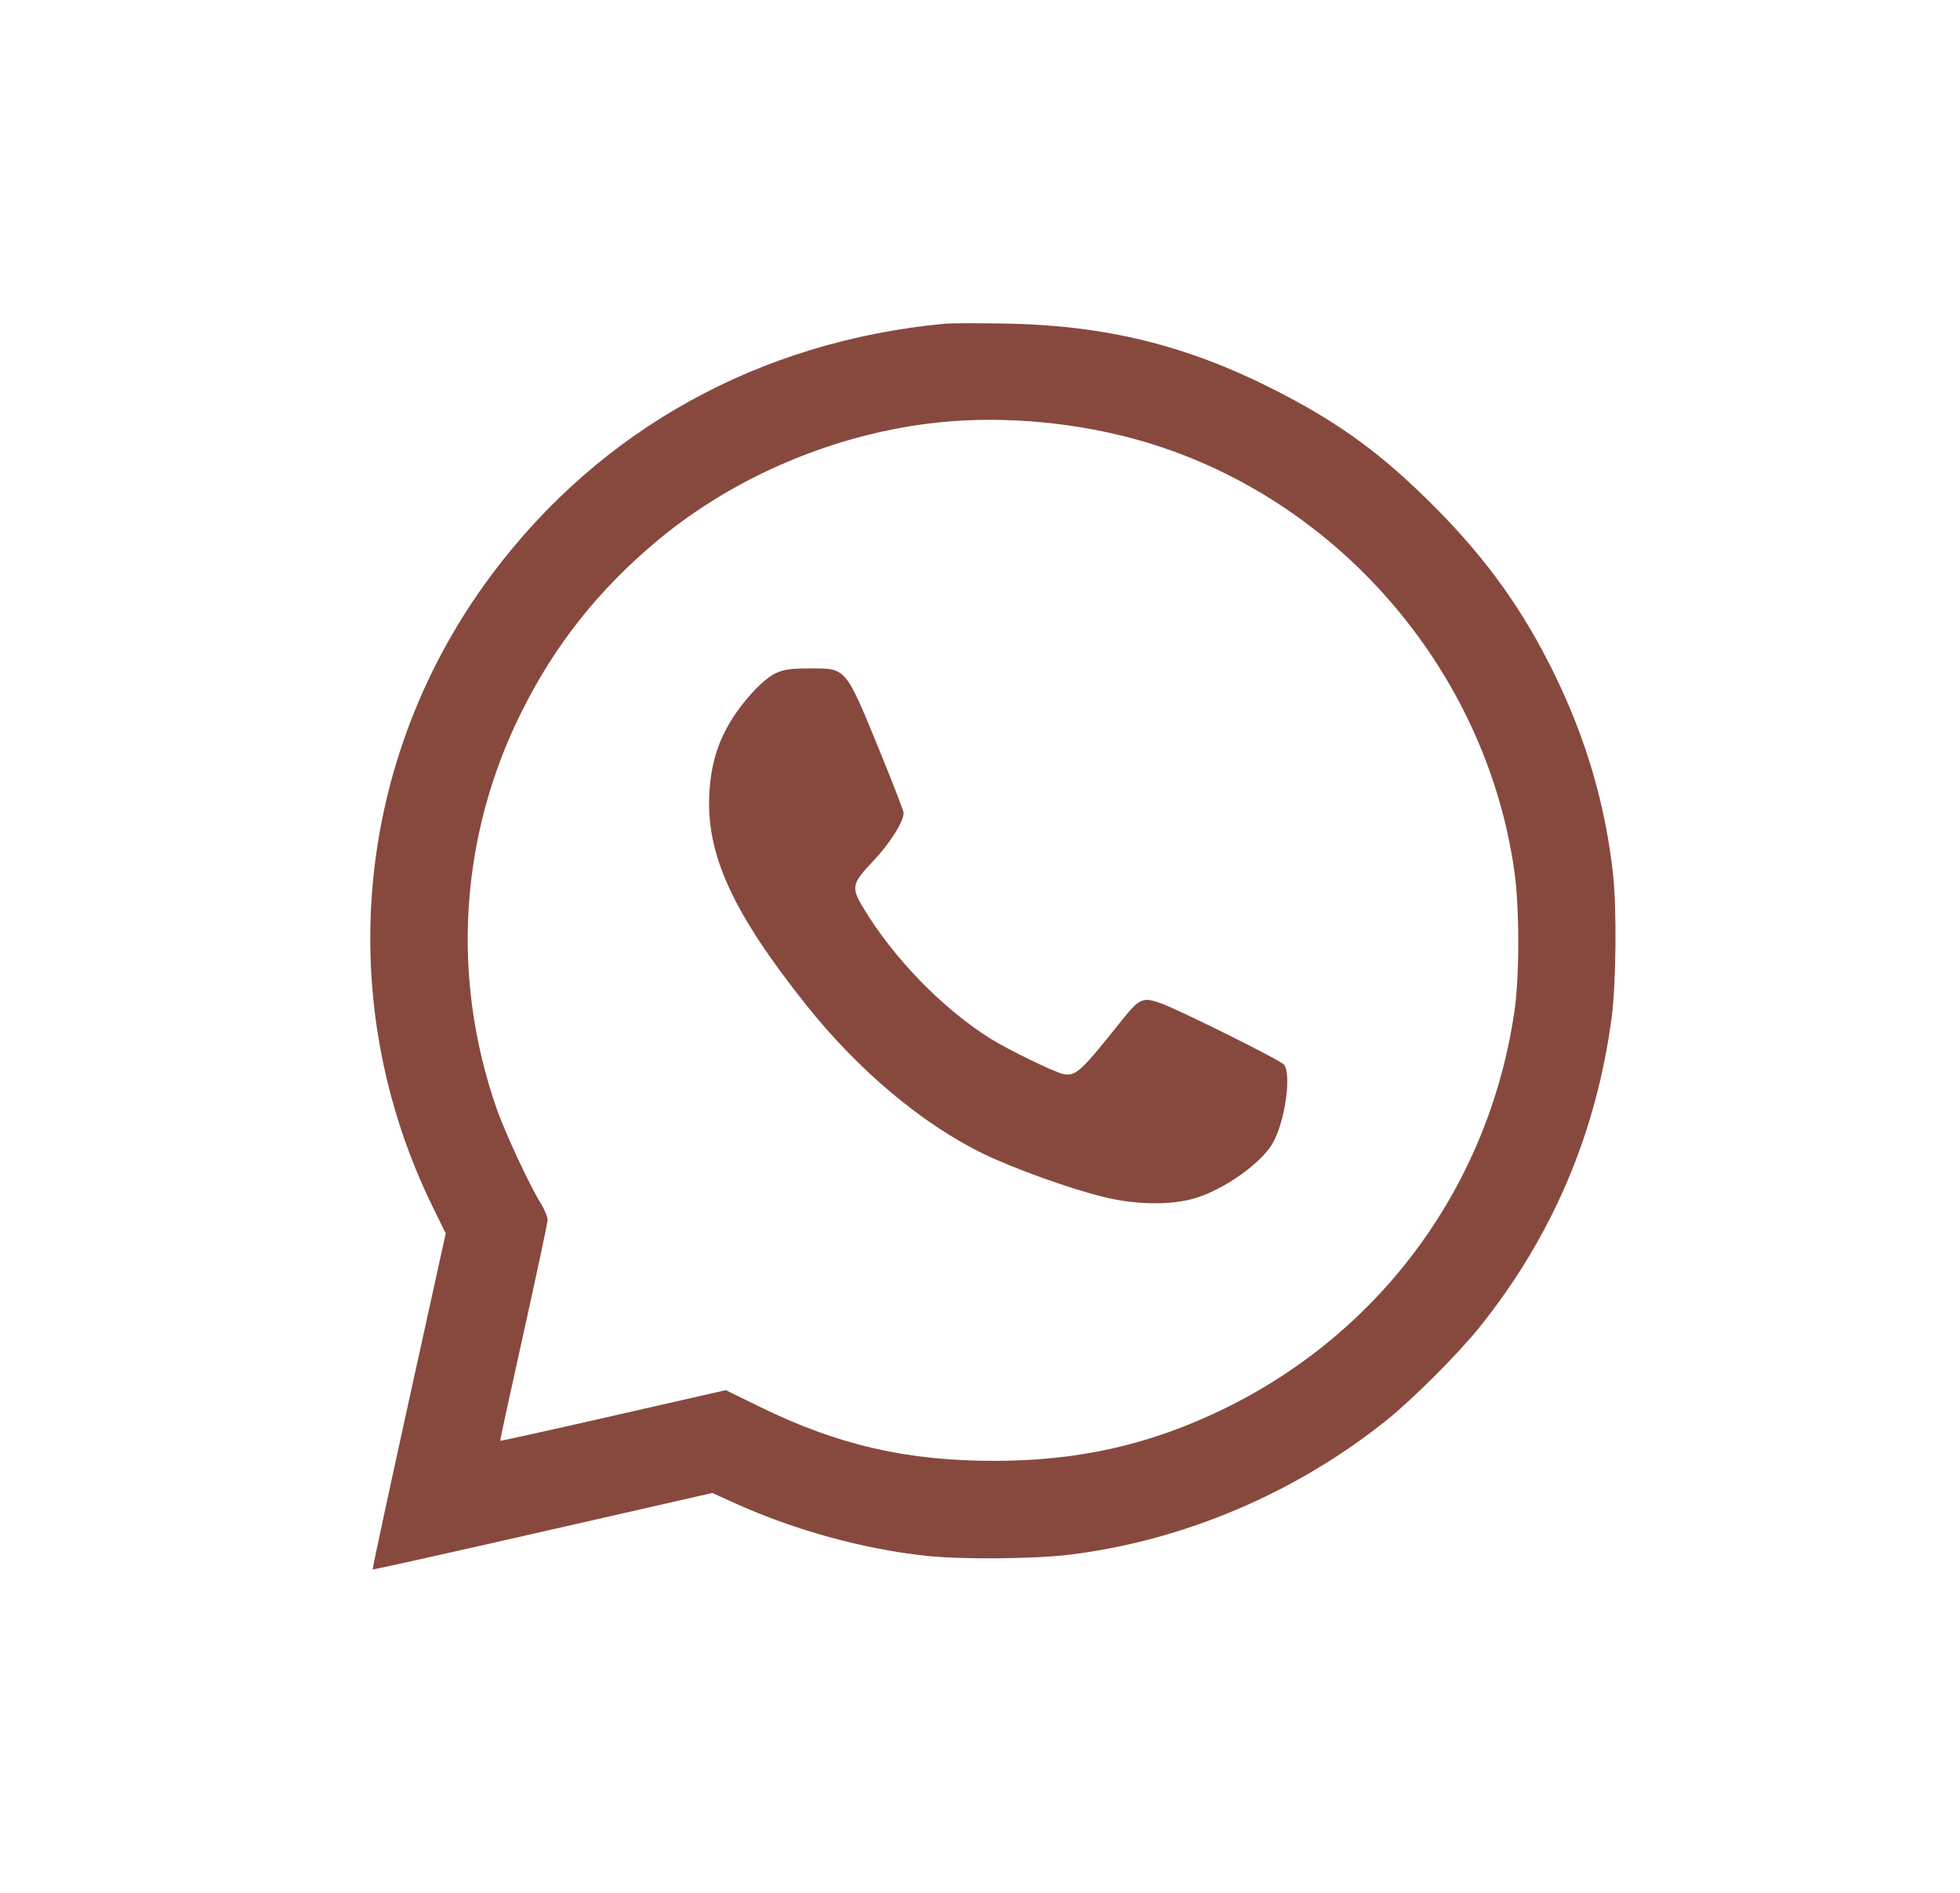 <svg width="29" height="28" viewBox="0 0 29 28" fill="none" xmlns="http://www.w3.org/2000/svg">
<g clip-path="url(#clip0_282_856)">
<path fill-rule="evenodd" clip-rule="evenodd" d="M13.984 4.788C11.242 5.045 8.888 6.346 7.28 8.494C5.24 11.218 4.907 14.815 6.412 17.873L6.595 18.245L6.049 20.725C5.749 22.089 5.508 23.21 5.514 23.216C5.52 23.222 6.654 22.97 8.032 22.656L10.539 22.085L10.882 22.24C11.756 22.635 12.77 22.914 13.703 23.015C14.216 23.071 15.304 23.062 15.825 22.998C17.511 22.791 19.168 22.088 20.513 21.011C20.907 20.695 21.582 20.019 21.896 19.627C22.973 18.282 23.624 16.749 23.848 15.035C23.912 14.547 23.922 13.43 23.867 12.936C23.752 11.901 23.473 10.945 23.002 9.978C22.542 9.033 22 8.275 21.234 7.505C20.447 6.713 19.809 6.248 18.836 5.756C17.547 5.104 16.349 4.811 14.868 4.786C14.471 4.779 14.073 4.78 13.984 4.788ZM13.894 6.248C12.391 6.403 10.88 7.036 9.734 7.991C8.859 8.72 8.209 9.539 7.712 10.54C6.8 12.373 6.671 14.466 7.35 16.404C7.475 16.759 7.829 17.521 7.996 17.792C8.056 17.889 8.104 18.005 8.102 18.049C8.101 18.094 7.941 18.844 7.747 19.717C7.553 20.59 7.397 21.308 7.401 21.313C7.405 21.318 8.157 21.152 9.073 20.943L10.738 20.564L11.252 20.815C12.403 21.378 13.42 21.611 14.716 21.61C15.967 21.609 17.028 21.368 18.114 20.838C20.446 19.7 22.035 17.523 22.408 14.956C22.484 14.43 22.483 13.427 22.406 12.884C21.986 9.918 19.797 7.38 16.932 6.535C15.968 6.251 14.872 6.147 13.894 6.248ZM11.467 9.964C11.28 10.057 10.983 10.379 10.8 10.687C10.613 11.002 10.519 11.322 10.496 11.729C10.443 12.632 10.838 13.497 11.927 14.864C12.695 15.829 13.638 16.622 14.543 17.064C14.989 17.282 15.821 17.581 16.327 17.706C16.815 17.826 17.344 17.831 17.7 17.719C18.13 17.584 18.664 17.203 18.831 16.911C19.012 16.596 19.113 15.889 18.998 15.748C18.945 15.683 17.454 14.941 17.181 14.843C16.901 14.743 16.863 14.761 16.571 15.127C15.991 15.855 15.914 15.924 15.733 15.888C15.605 15.863 14.913 15.526 14.653 15.363C13.946 14.919 13.224 14.177 12.776 13.434C12.59 13.126 12.601 13.072 12.921 12.736C13.164 12.481 13.37 12.156 13.37 12.025C13.371 12 13.226 11.624 13.048 11.188C12.504 9.855 12.531 9.888 11.986 9.888C11.688 9.888 11.594 9.902 11.467 9.964Z" fill="#87493E"/>
</g>
<defs>
<clipPath id="clip0_282_856">
<rect width="18.468" height="18.468" fill="white" transform="translate(5.471 4.766)"/>
</clipPath>
</defs>
</svg>
